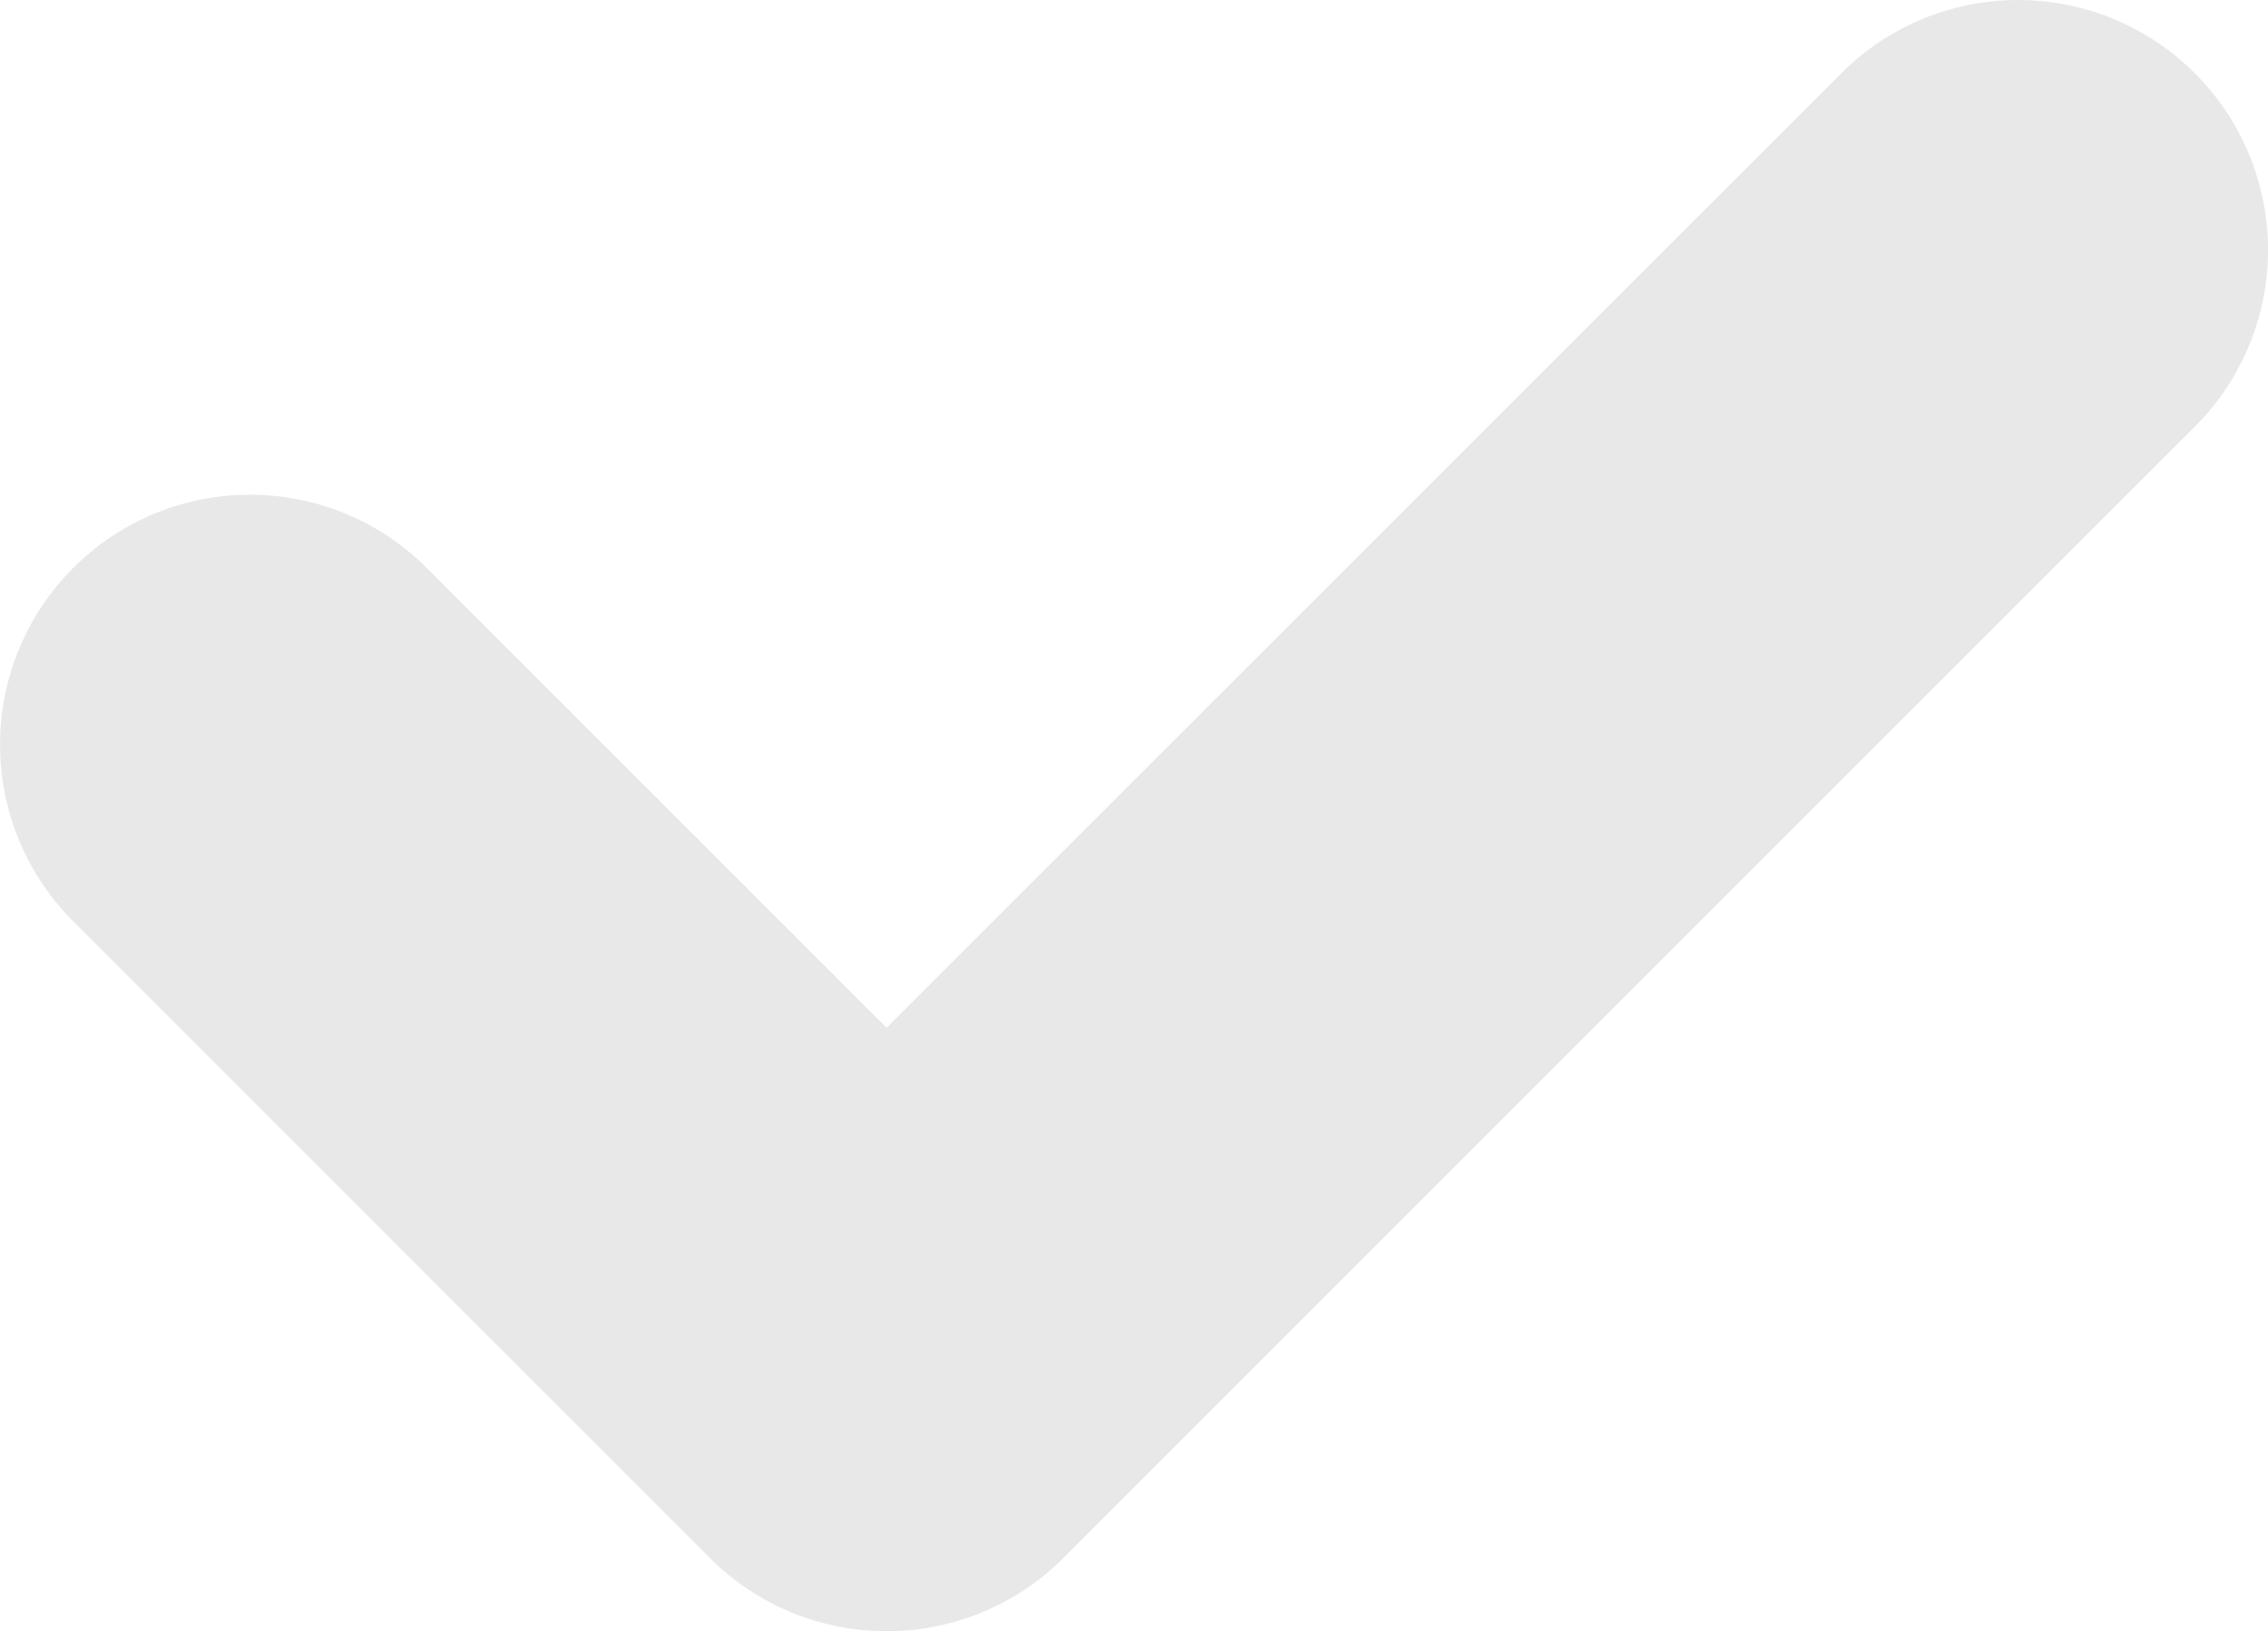 <svg xmlns="http://www.w3.org/2000/svg" width="27.218" height="19.578" viewBox="0 0 27.218 19.578"><path data-name="パス 40761" d="M10.64 19.578a3 3 0 01-2.121-.879l-7.64-7.641a3 3 0 010-4.242 3 3 0 014.242 0l5.519 5.519L22.097.879a3 3 0 014.243 0 3 3 0 010 4.242L12.762 18.699a3 3 0 01-2.122.879z" fill="#E8E8E8"/></svg>